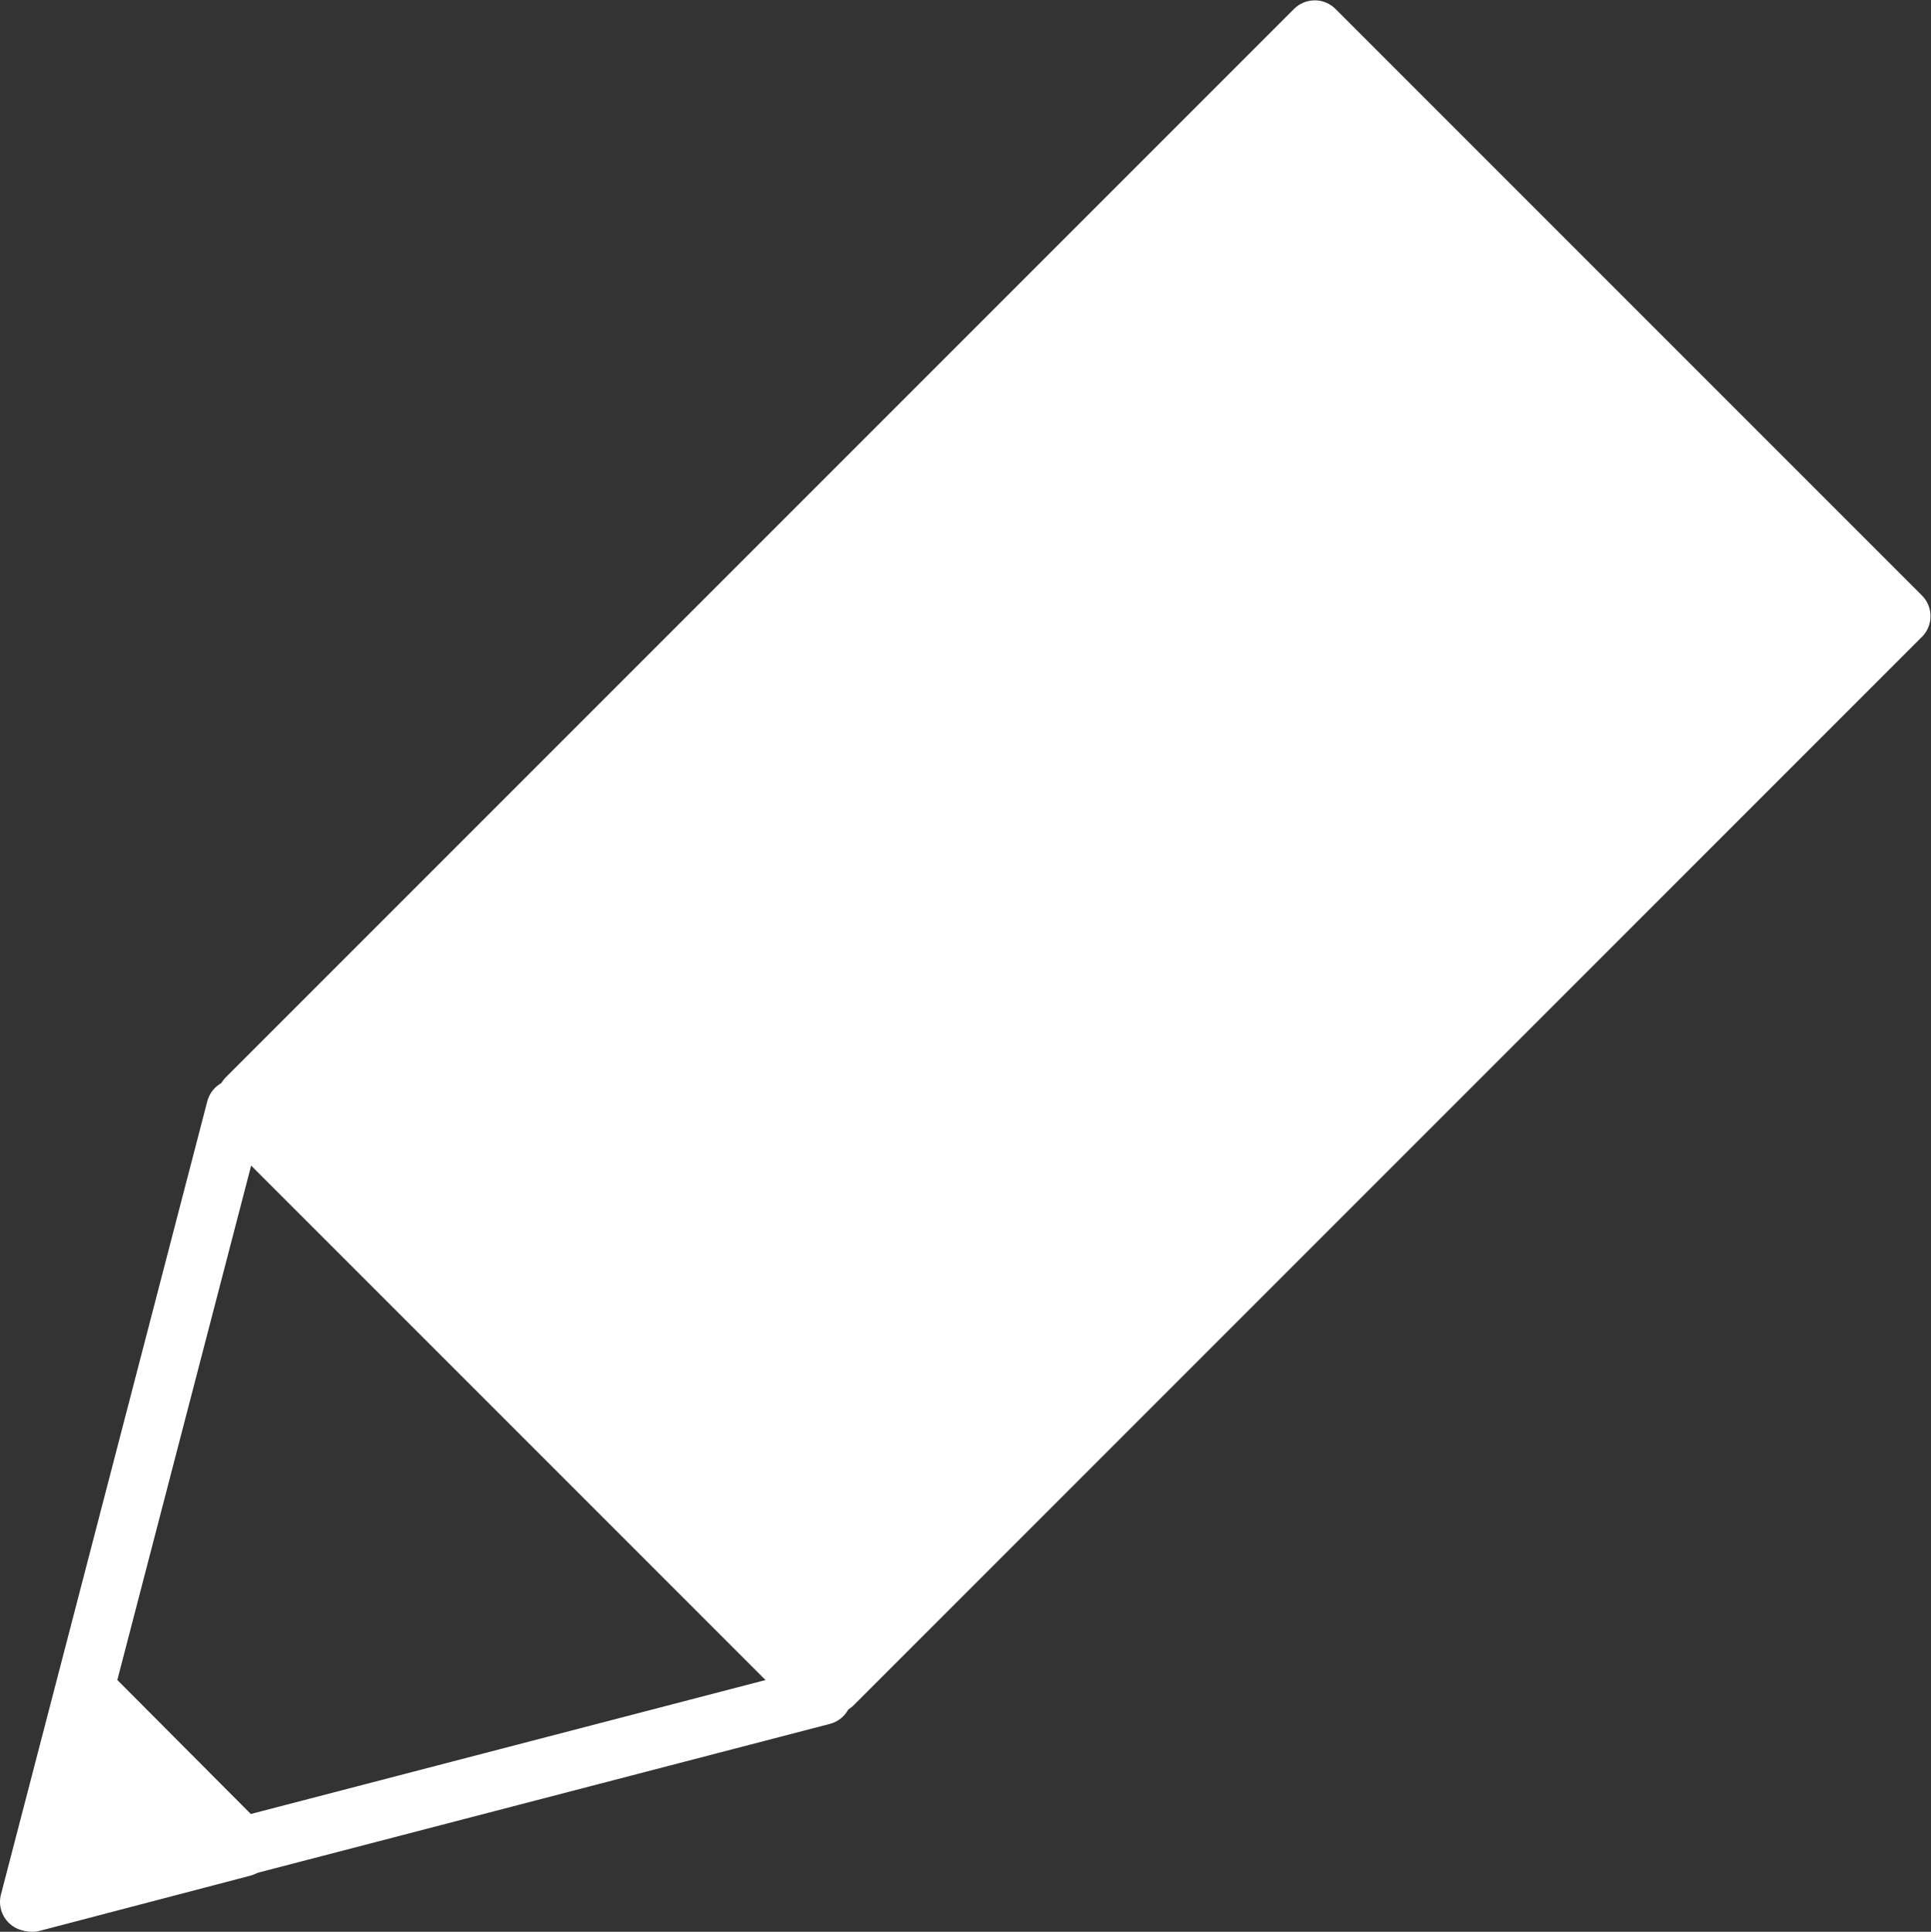 <!-- Generator: Adobe Illustrator 22.1.0, SVG Export Plug-In  -->
<svg version="1.1"
	 xmlns="http://www.w3.org/2000/svg" xmlns:xlink="http://www.w3.org/1999/xlink" xmlns:a="http://ns.adobe.com/AdobeSVGViewerExtensions/3.0/"
	 x="0px" y="0px" width="329.4px" height="329.5px" viewBox="0 0 329.4 329.5" style="enable-background:new 0 0 329.4 329.5;"
	 xml:space="preserve">
<rect x="0" y="0" width="329.4" height="329.5" fill="#333333" stroke="none"/>
<style type="text/css">
	.st0{fill:#FFFFFF;stroke:#FFFFFF;stroke-width:10;stroke-linecap:round;stroke-linejoin:round;stroke-miterlimit:10;}
	.st1{fill:none;stroke:#FFFFFF;stroke-width:10;stroke-linecap:round;stroke-linejoin:round;stroke-miterlimit:10;}
</style>
<defs>
</defs>
<g>
	
		<rect x="112.5" y="17.3" transform="matrix(-0.707 -0.707 0.707 -0.707 209.43 379.061)" class="st0" width="141.5" height="257.7"/>
	<polygon class="st1" points="5,324.4 140.3,289.2 40.2,189.1 	"/>
	<polygon class="st0" points="5.5,324.5 41.4,315.1 14.9,288.5 	"/>
</g>
</svg>
